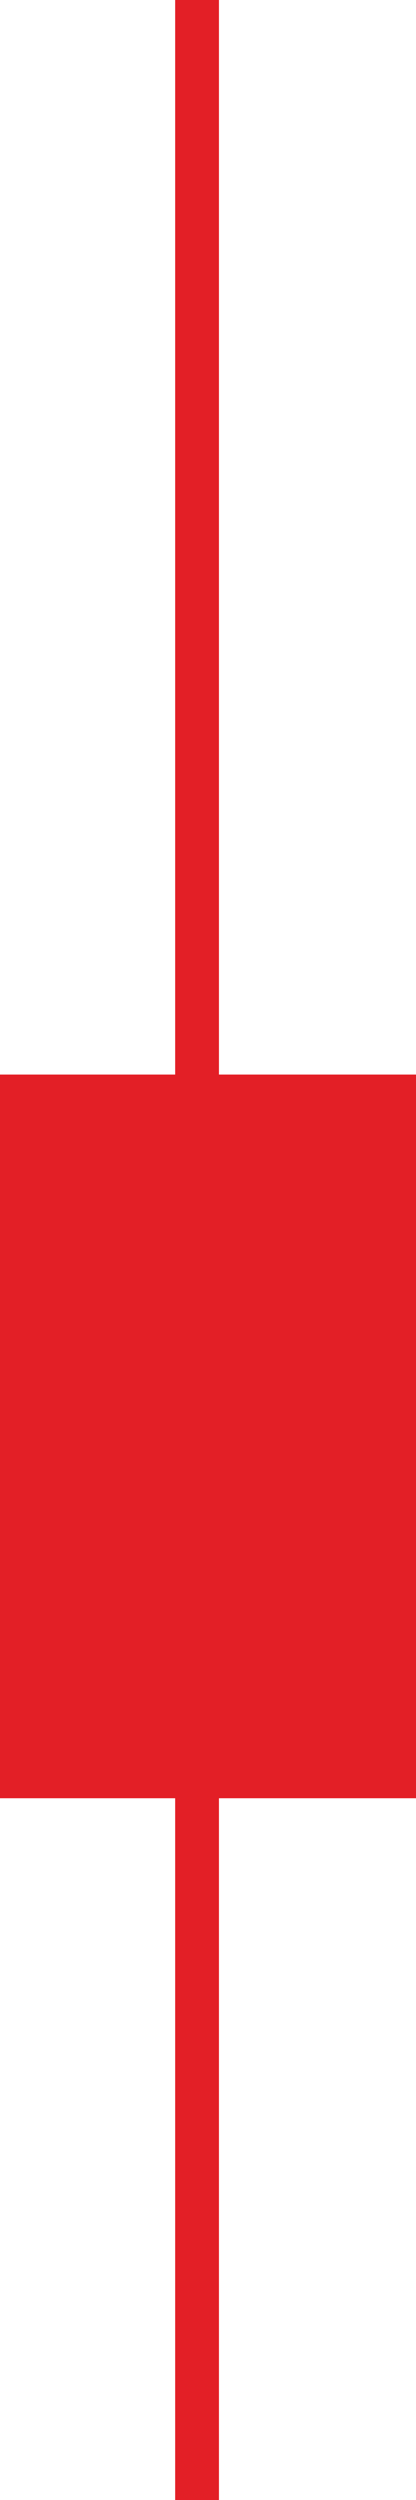 <?xml version="1.0" encoding="UTF-8"?> <svg xmlns="http://www.w3.org/2000/svg" width="19" height="114" viewBox="0 0 19 114" fill="none"><rect x="-0.5" y="0.5" width="18" height="32" transform="matrix(-1 0 0 1 18 49)" fill="#E31F26" stroke="#E31F26"></rect><line y1="-1" x2="114" y2="-1" transform="matrix(-4.37114e-08 1 1 4.37114e-08 10 0)" stroke="#E31F26" stroke-width="2"></line></svg> 